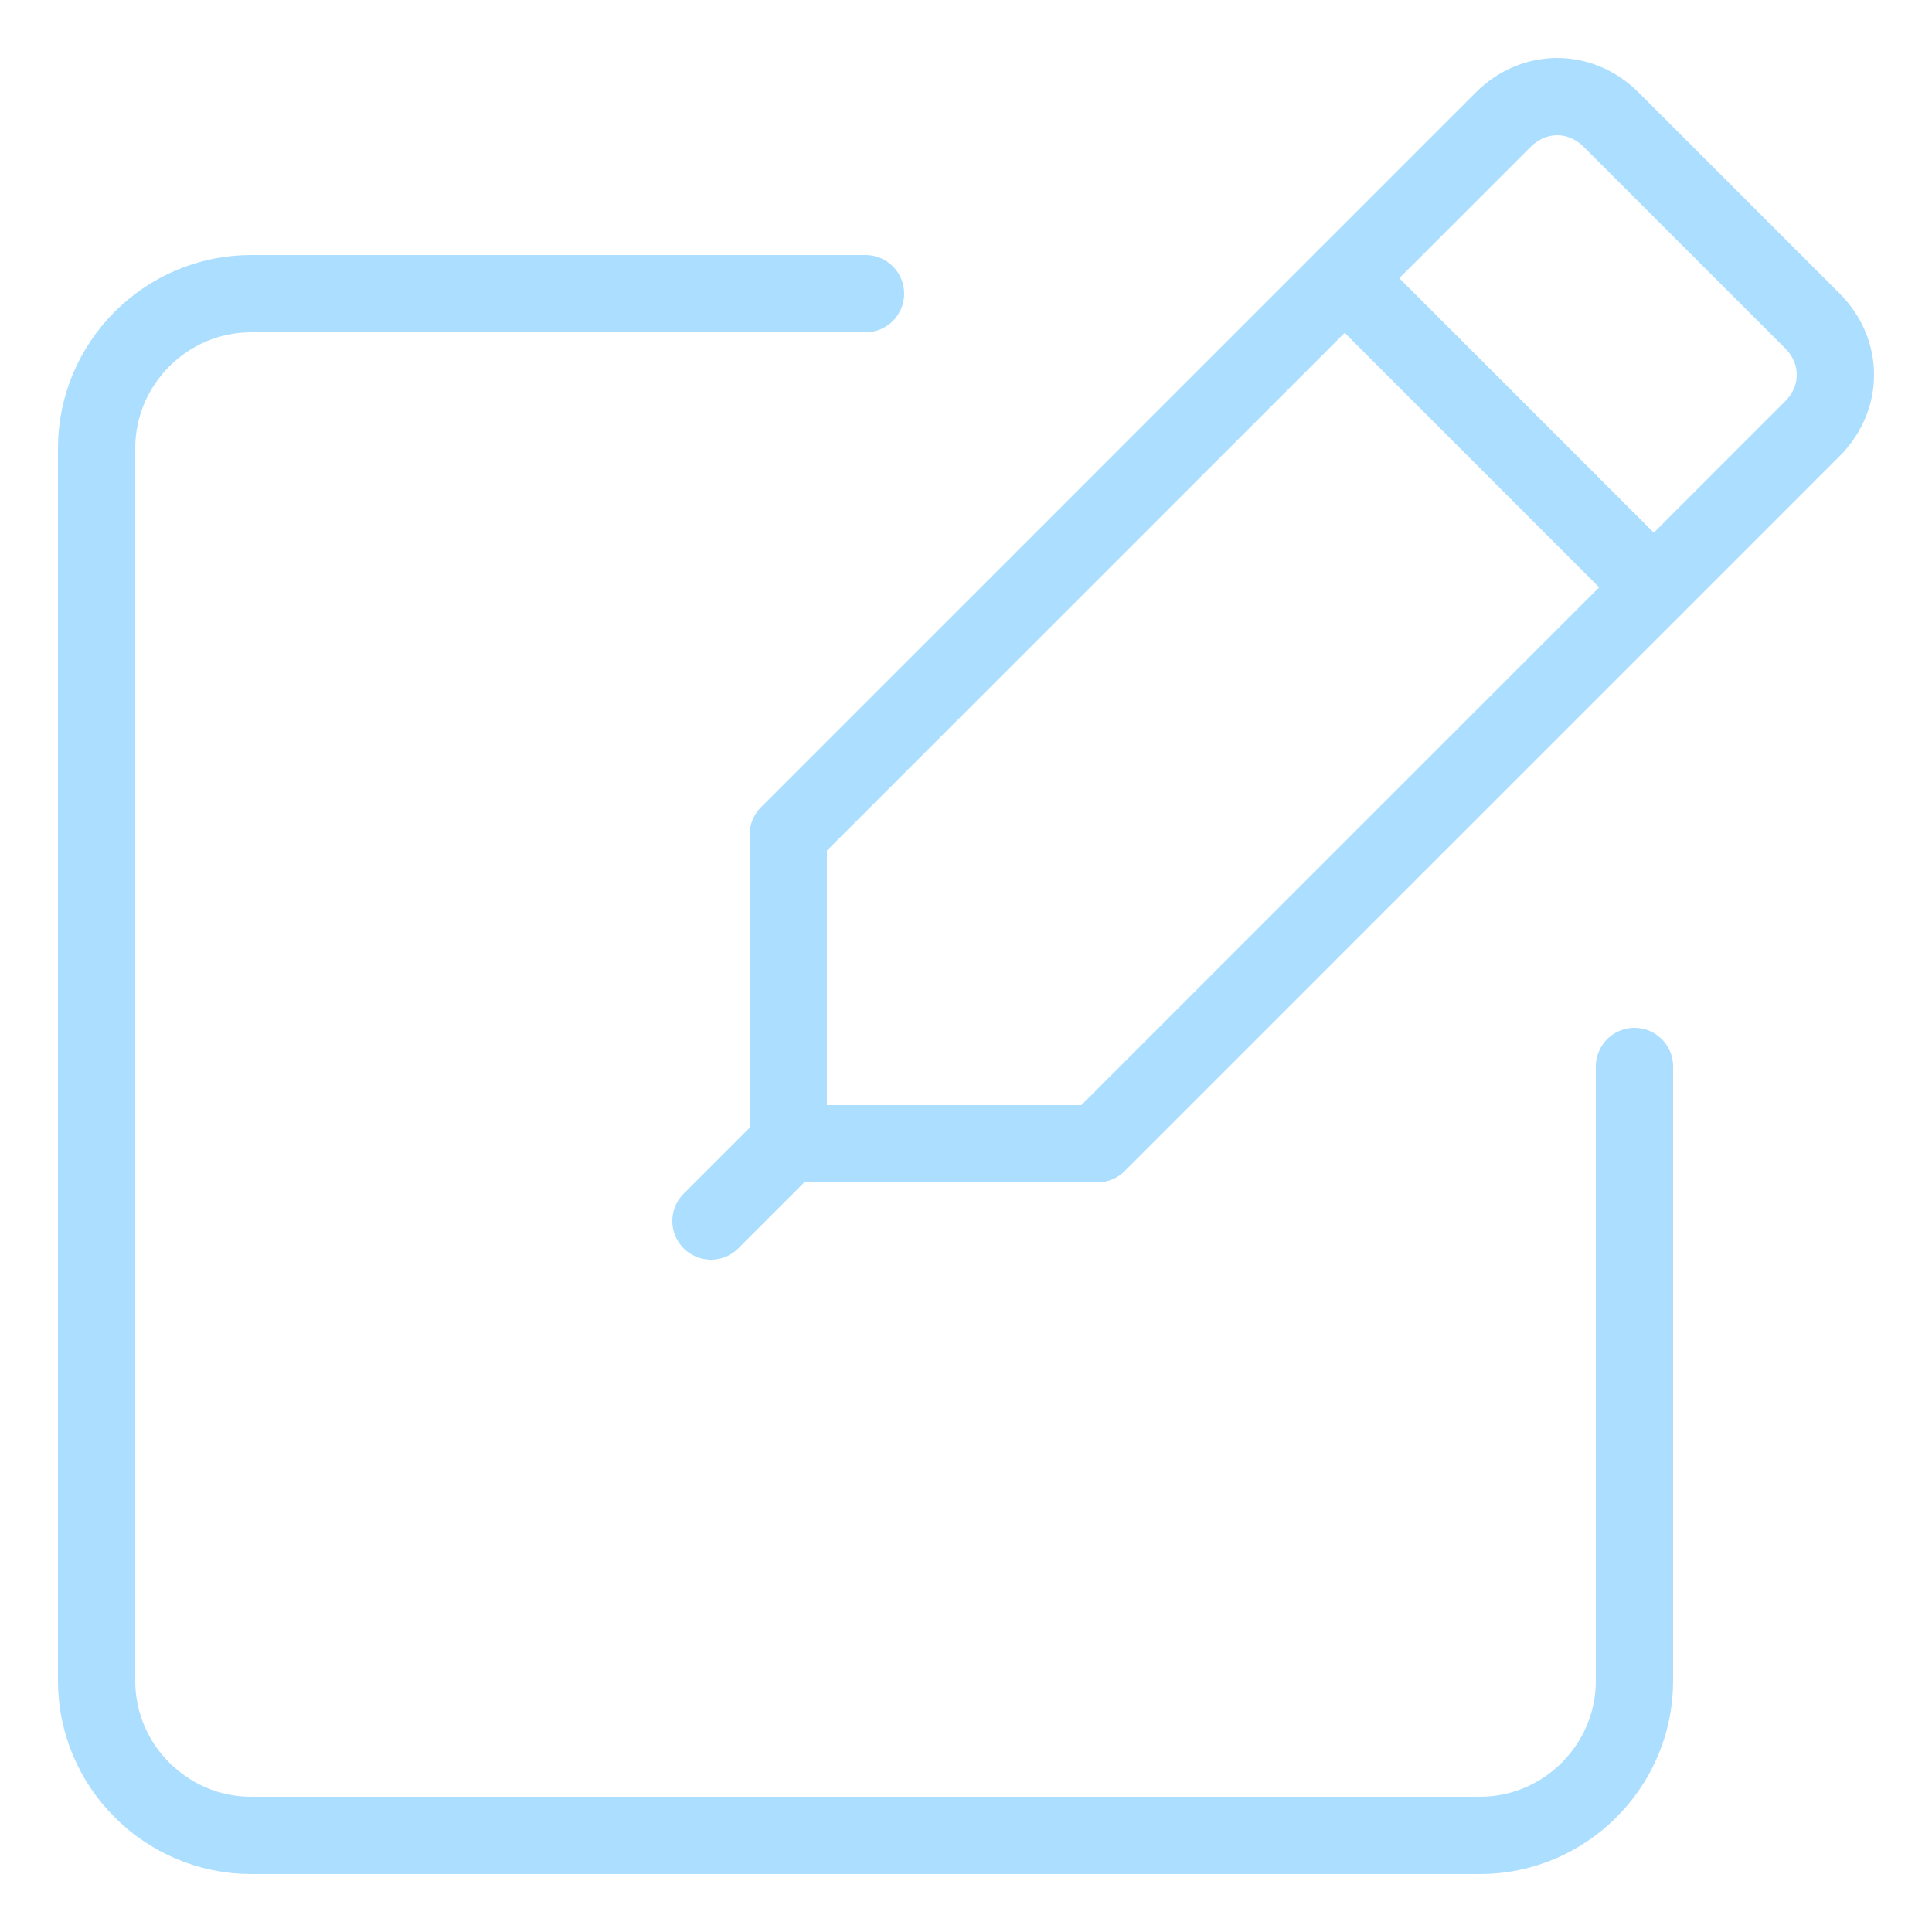<?xml version="1.0" encoding="utf-8"?>
<!-- Generator: Adobe Illustrator 25.3.1, SVG Export Plug-In . SVG Version: 6.00 Build 0)  -->
<svg version="1.1" id="Layer_1" xmlns="http://www.w3.org/2000/svg" xmlns:xlink="http://www.w3.org/1999/xlink" x="0px" y="0px"
	 viewBox="0 0 50 50" enable-background="new 0 0 50 50" xml:space="preserve">
<g>
	<path fill="none" stroke="#ACDFFF" stroke-width="2" stroke-linecap="round" stroke-linejoin="round" stroke-miterlimit="10" d="
		M42.3,27.6v15.9c0,2.2-1.8,4-4,4H6.5c-2.2,0-4-1.8-4-4V11.6c0-2.2,1.8-4,4-4h15.9"/>
	<g>
		<path fill="none" stroke="#ACDFFF" stroke-width="2" stroke-linecap="round" stroke-linejoin="round" stroke-miterlimit="10" d="
			M28.4,29.6h-8v-8L38.9,3.1c0.8-0.8,2-0.8,2.8,0l5.2,5.2c0.8,0.8,0.8,2,0,2.8L28.4,29.6z"/>
		
			<line fill="none" stroke="#ACDFFF" stroke-width="2" stroke-linecap="round" stroke-linejoin="round" stroke-miterlimit="10" x1="34.8" y1="7.2" x2="42.8" y2="15.2"/>
		
			<line fill="none" stroke="#ACDFFF" stroke-width="2" stroke-linecap="round" stroke-linejoin="round" stroke-miterlimit="10" x1="20.4" y1="29.6" x2="18.4" y2="31.6"/>
	</g>
</g>
</svg>
